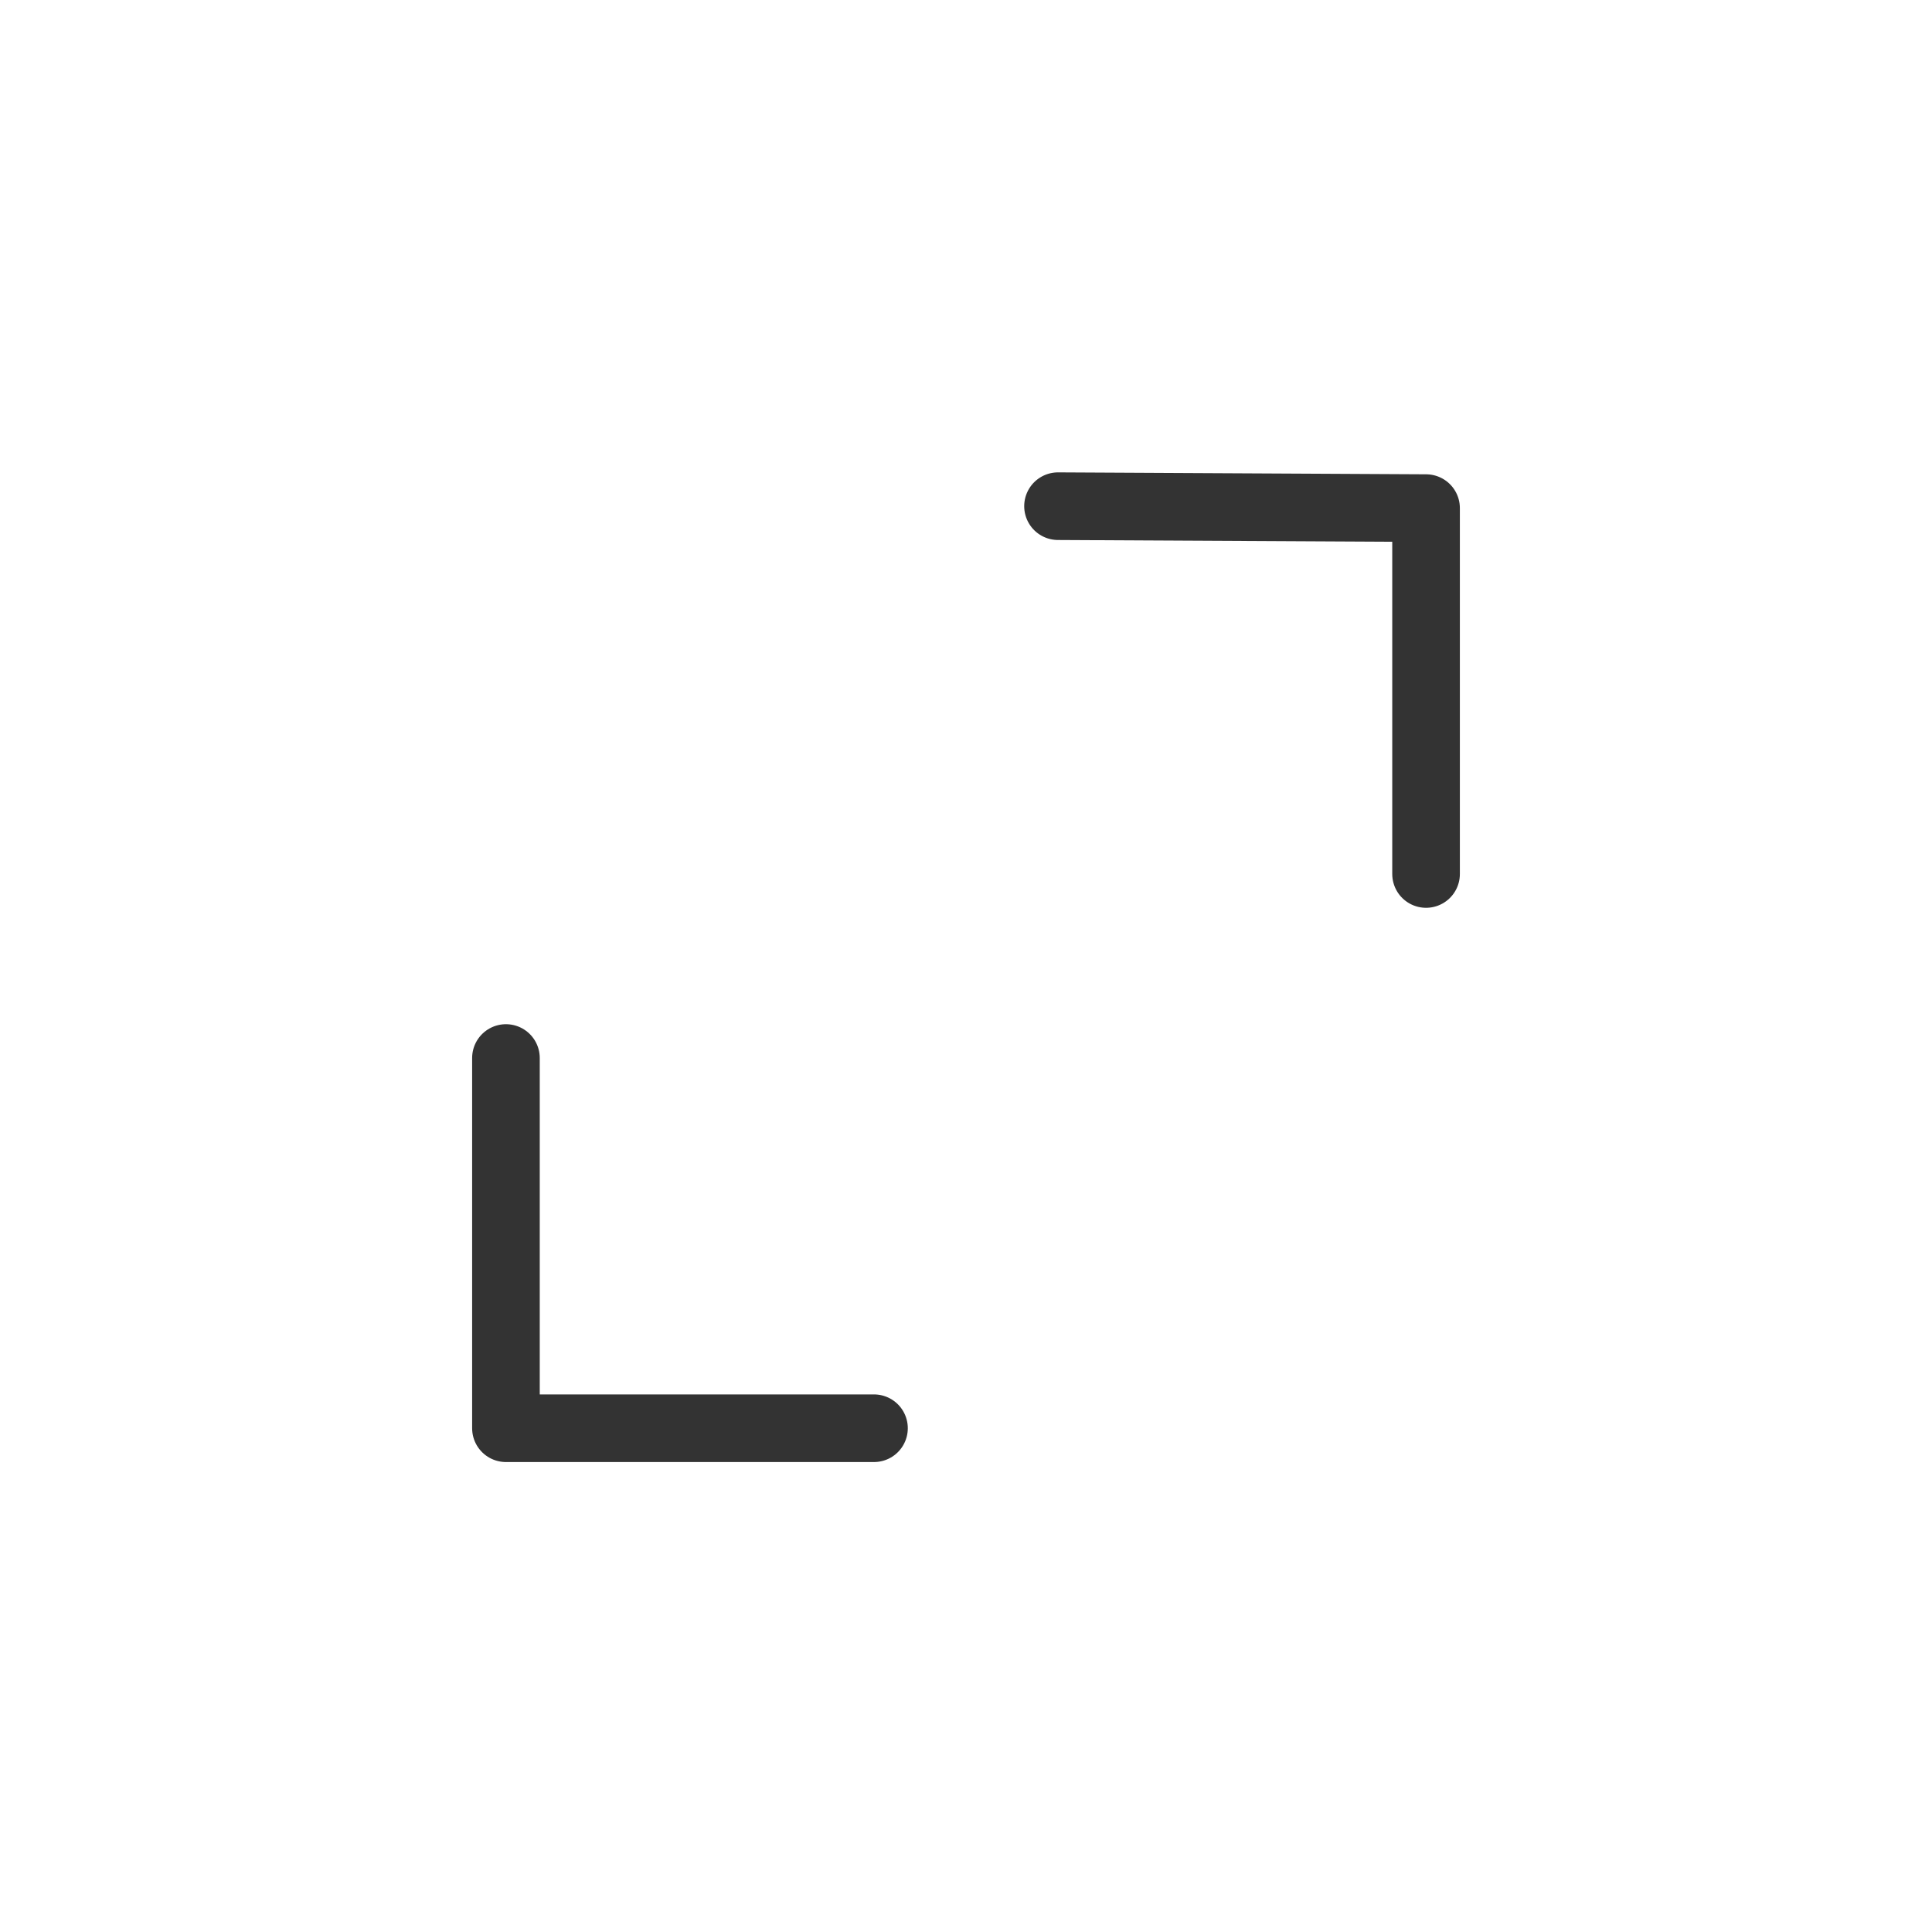 <?xml version="1.0" encoding="UTF-8"?>
<svg id="Layer_1" xmlns="http://www.w3.org/2000/svg" version="1.1" viewBox="0 0 800 800">
  <!-- Generator: Adobe Illustrator 29.8.1, SVG Export Plug-In . SVG Version: 2.1.1 Build 2)  -->
  <g id="SVGRepo_iconCarrier">
    <g>
      <path d="M590.5,361.9v-151.5l-152.4-.8" fill="none" stroke="#333" stroke-linecap="round" stroke-linejoin="round" stroke-width="28"/>
      <path d="M361.9,591.4h-152.4v-153.3" fill="none" stroke="#333" stroke-linecap="round" stroke-linejoin="round" stroke-width="28"/>
    </g>
  </g>
</svg>